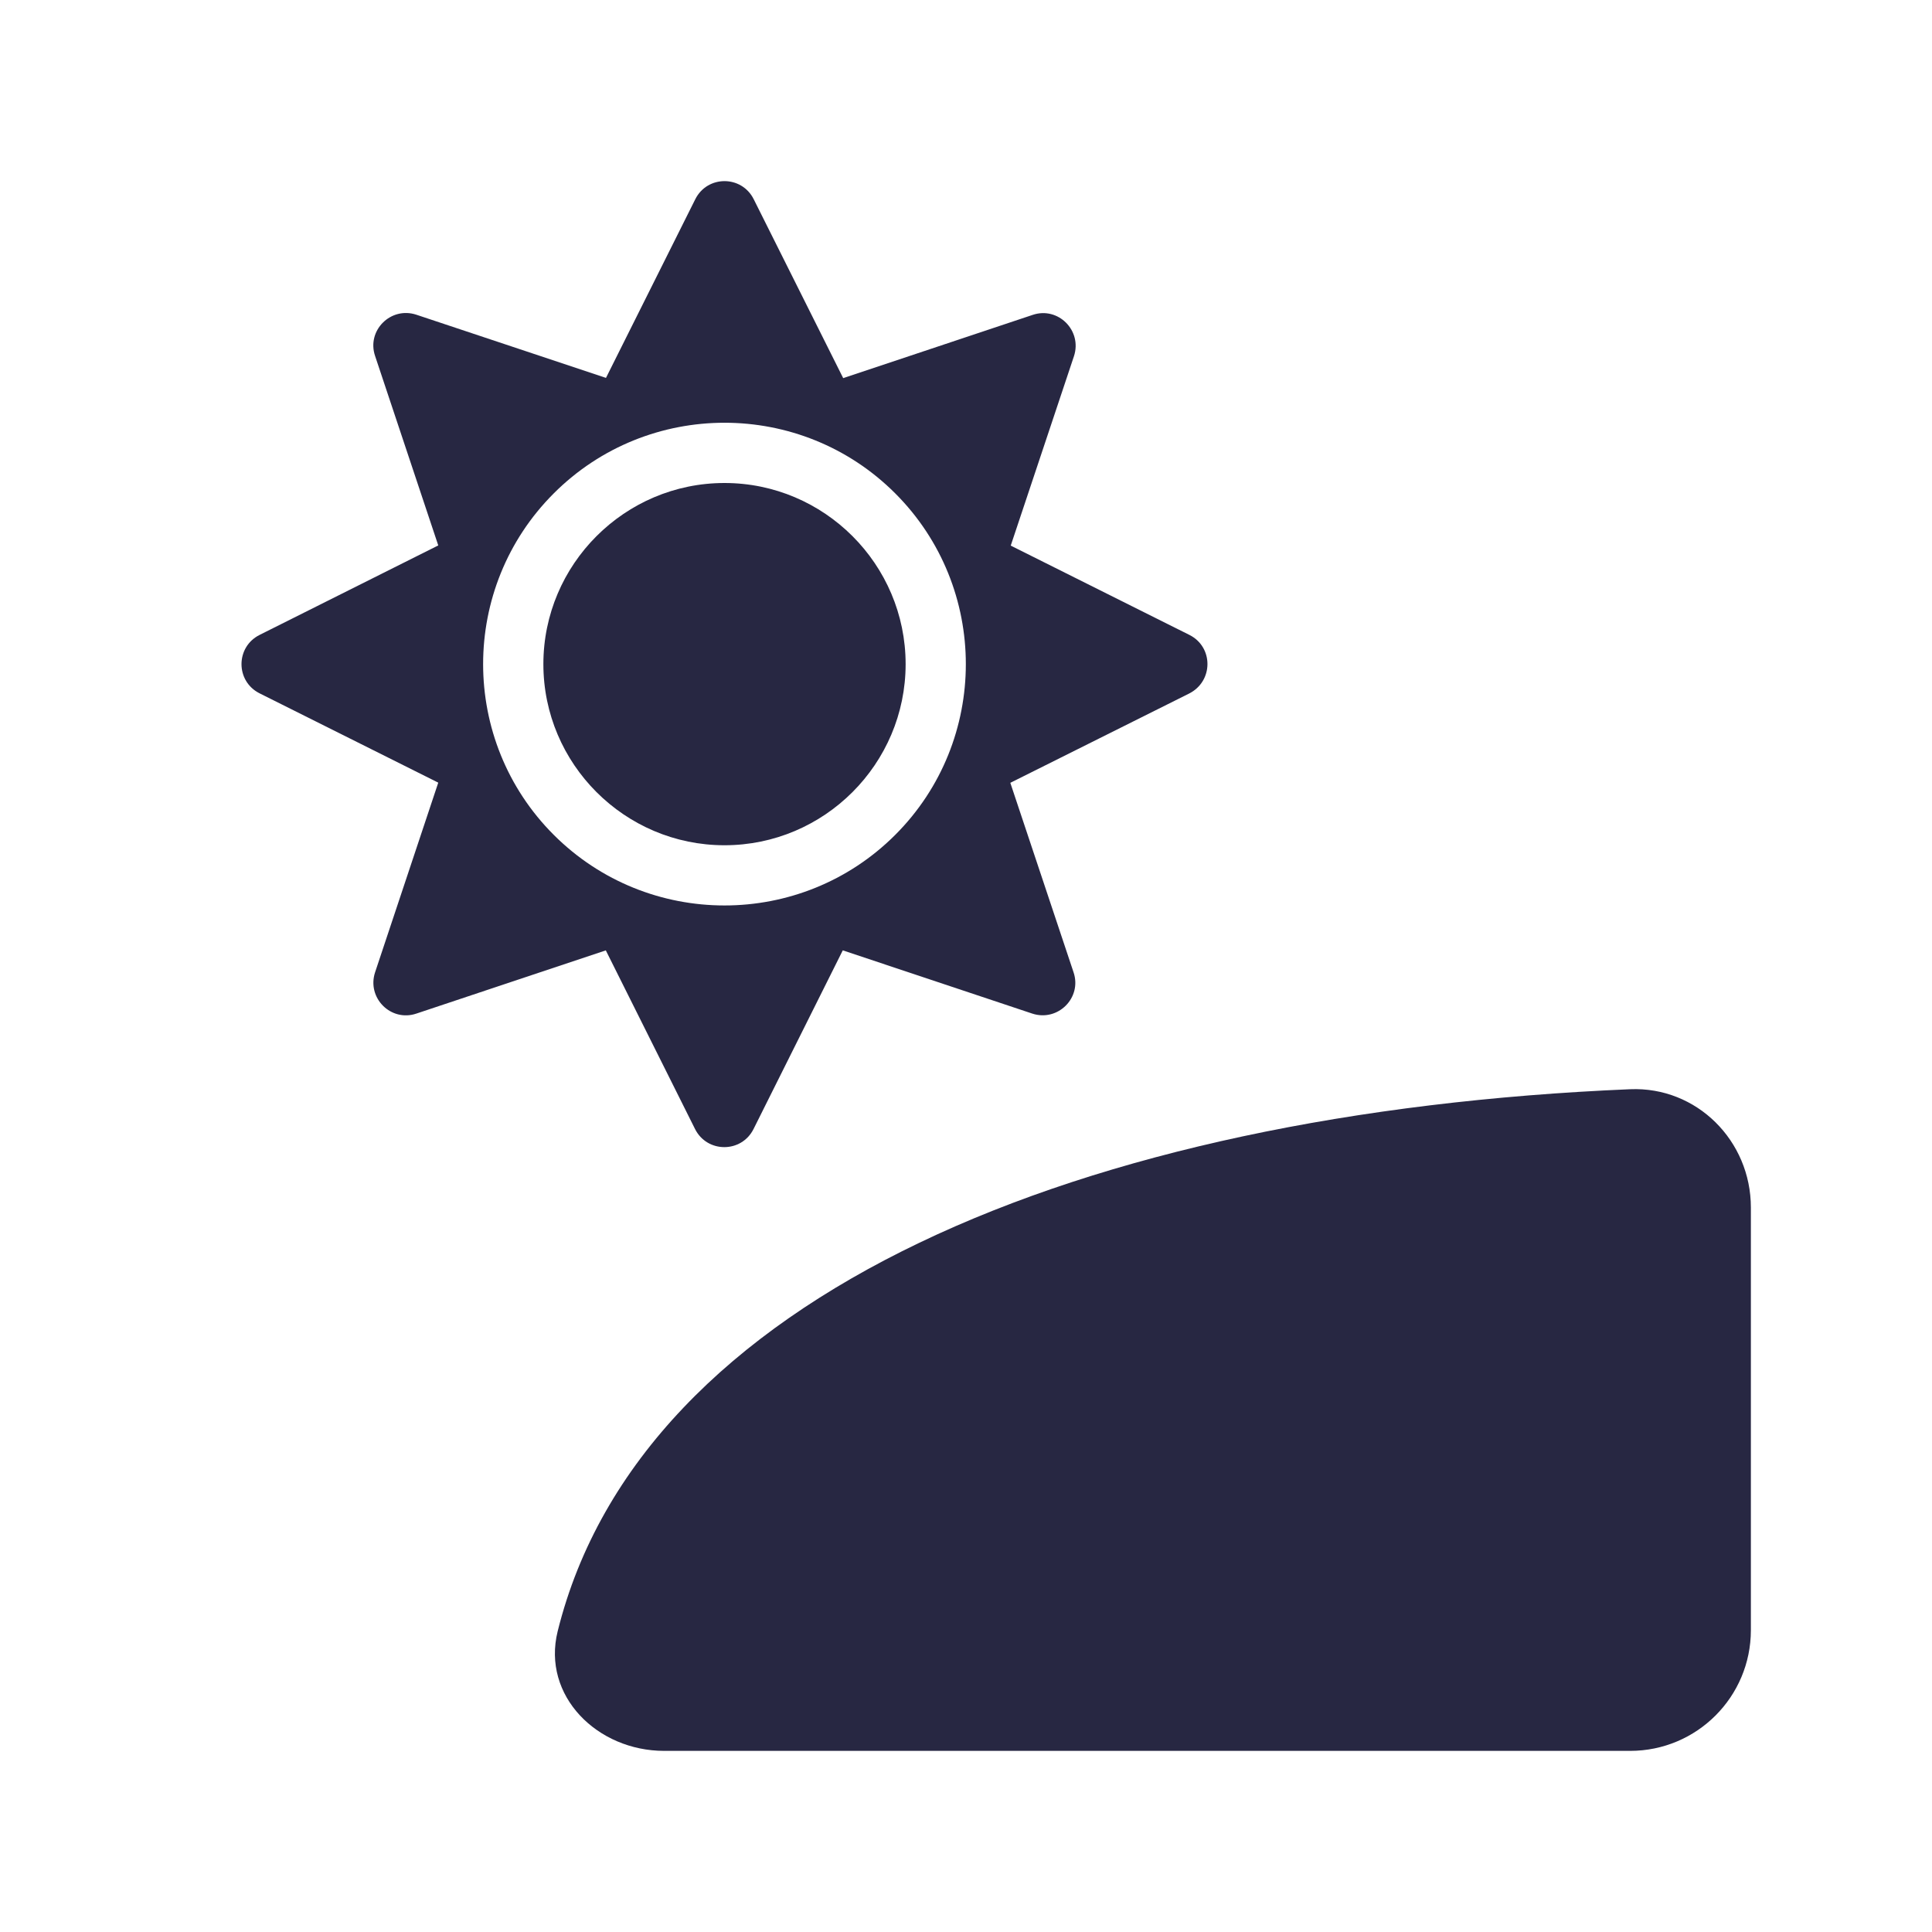 <svg width="32" height="32" viewBox="0 0 32 32" fill="none" xmlns="http://www.w3.org/2000/svg">
<path d="M12 8C10.347 8 9 9.347 9 11C9 12.653 10.347 14 12 14C13.653 14 15 12.653 15 11C15 9.347 13.653 8 12 8ZM19.7 10.516L16.741 9.037L17.788 5.9C17.928 5.475 17.525 5.072 17.103 5.216L13.966 6.263L12.484 3.3C12.284 2.9 11.716 2.9 11.516 3.3L10.037 6.259L6.897 5.213C6.472 5.072 6.069 5.475 6.213 5.897L7.259 9.034L4.3 10.516C3.9 10.716 3.9 11.284 4.3 11.484L7.259 12.963L6.213 16.103C6.072 16.528 6.475 16.931 6.897 16.788L10.034 15.741L11.512 18.7C11.713 19.1 12.281 19.1 12.481 18.7L13.959 15.741L17.097 16.788C17.522 16.928 17.925 16.525 17.781 16.103L16.734 12.966L19.694 11.488C20.1 11.284 20.1 10.716 19.7 10.516ZM14.828 13.828C13.269 15.387 10.731 15.387 9.172 13.828C7.612 12.269 7.612 9.731 9.172 8.172C10.731 6.612 13.269 6.612 14.828 8.172C16.387 9.731 16.387 12.269 14.828 13.828Z" fill="#272742"/>
<path d="M29 27C29 28.105 28.105 29 27 29H11C9.895 29 8.971 28.09 9.237 27.018C10.621 21.442 17.917 18.424 27 18.041C28.104 17.995 29 18.895 29 20V27Z" fill="#272742"/>
</svg>
